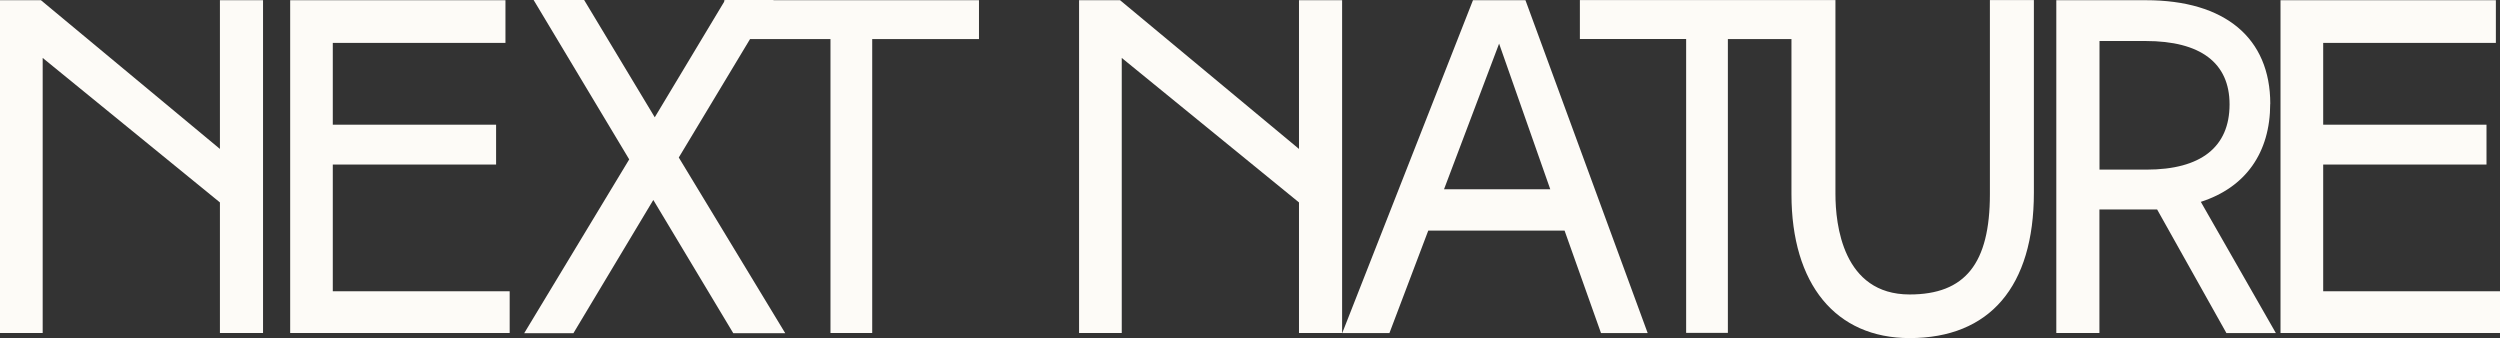 <?xml version="1.0" encoding="UTF-8"?><svg id="All_Text" xmlns="http://www.w3.org/2000/svg" width="344.44" height="46.58" viewBox="0 0 344.44 46.58"><rect x="0" y="0" width="344.44" height="46.58" fill="#333333" stroke="none"/><polygon points="30.3 20.52 5.64 .03 0 .03 0 45.88 5.88 45.88 5.88 7.98 30.3 27.89 30.3 45.88 36.24 45.88 36.24 .03 30.3 .03 30.3 20.52" style="fill:#fdfbf7;"/><polygon points="45.85 22.67 68.35 22.67 68.35 17.18 45.85 17.18 45.85 5.91 69.64 5.91 69.64 .03 39.98 .03 39.98 45.88 70.22 45.88 70.22 40.13 45.85 40.13 45.85 22.67" style="fill:#fdfbf7;"/><polygon points="106.58 0 99.94 0 99.91 .03 99.78 .03 99.78 .23 90.21 16.16 80.48 0 73.52 0 86.69 21.96 72.22 45.91 79 45.91 90.01 27.55 101.03 45.91 108.19 45.91 93.52 21.7 103.34 5.38 114.42 5.38 114.42 45.88 120.17 45.88 120.17 5.38 134.88 5.38 134.88 .03 106.55 .03 106.58 0" style="fill:#fdfbf7;"/><polygon points="178.97 20.52 154.32 .03 148.67 .03 148.67 45.88 154.55 45.88 154.55 7.98 178.97 27.89 178.97 45.88 184.91 45.88 184.91 .03 178.97 .03 178.97 20.52" style="fill:#fdfbf7;"/><path d="M210.2.03h-7.26l-17.82,45.37-.2.49h6.51l5.35-14.12h18.78l5.02,14.12h6.43L210.26.27l-.09-.23h.03ZM213.59,26.08h-14.64l7.59-20.07,7.05,20.07Z" style="fill:#fdfbf7;"/><path d="M274.16,26.75c0,9.56-3.41,13.82-11.06,13.82-9.22,0-10.22-9.67-10.22-13.82V.01h-35.21v5.36h14.64v40.49h5.75V5.38h8.76v21.37c0,12.41,6.09,19.83,16.28,19.83,11.04,0,17.12-7.11,17.12-20.03V.01h-6.06v26.74Z" style="fill:#fdfbf7;"/><path d="M312.79,14.31c0-9.07-6.23-14.28-17.12-14.28h-12.36v45.85h5.94v-17.02h7.95l9.44,16.84.1.19h6.82l-10.34-18.08c6.16-1.98,9.56-6.76,9.56-13.5h.01ZM307.18,14.38c0,5.88-3.95,8.99-11.44,8.99h-6.48V5.65h6.35c7.58,0,11.57,3.02,11.57,8.73Z" style="fill:#fdfbf7;"/><polygon points="320.08 40.13 320.08 22.67 342.58 22.67 342.58 17.18 320.08 17.18 320.08 5.91 343.87 5.91 343.87 .03 314.2 .03 314.2 45.88 344.44 45.88 344.44 40.13 320.08 40.13" style="fill:#fdfbf7;"/></svg>